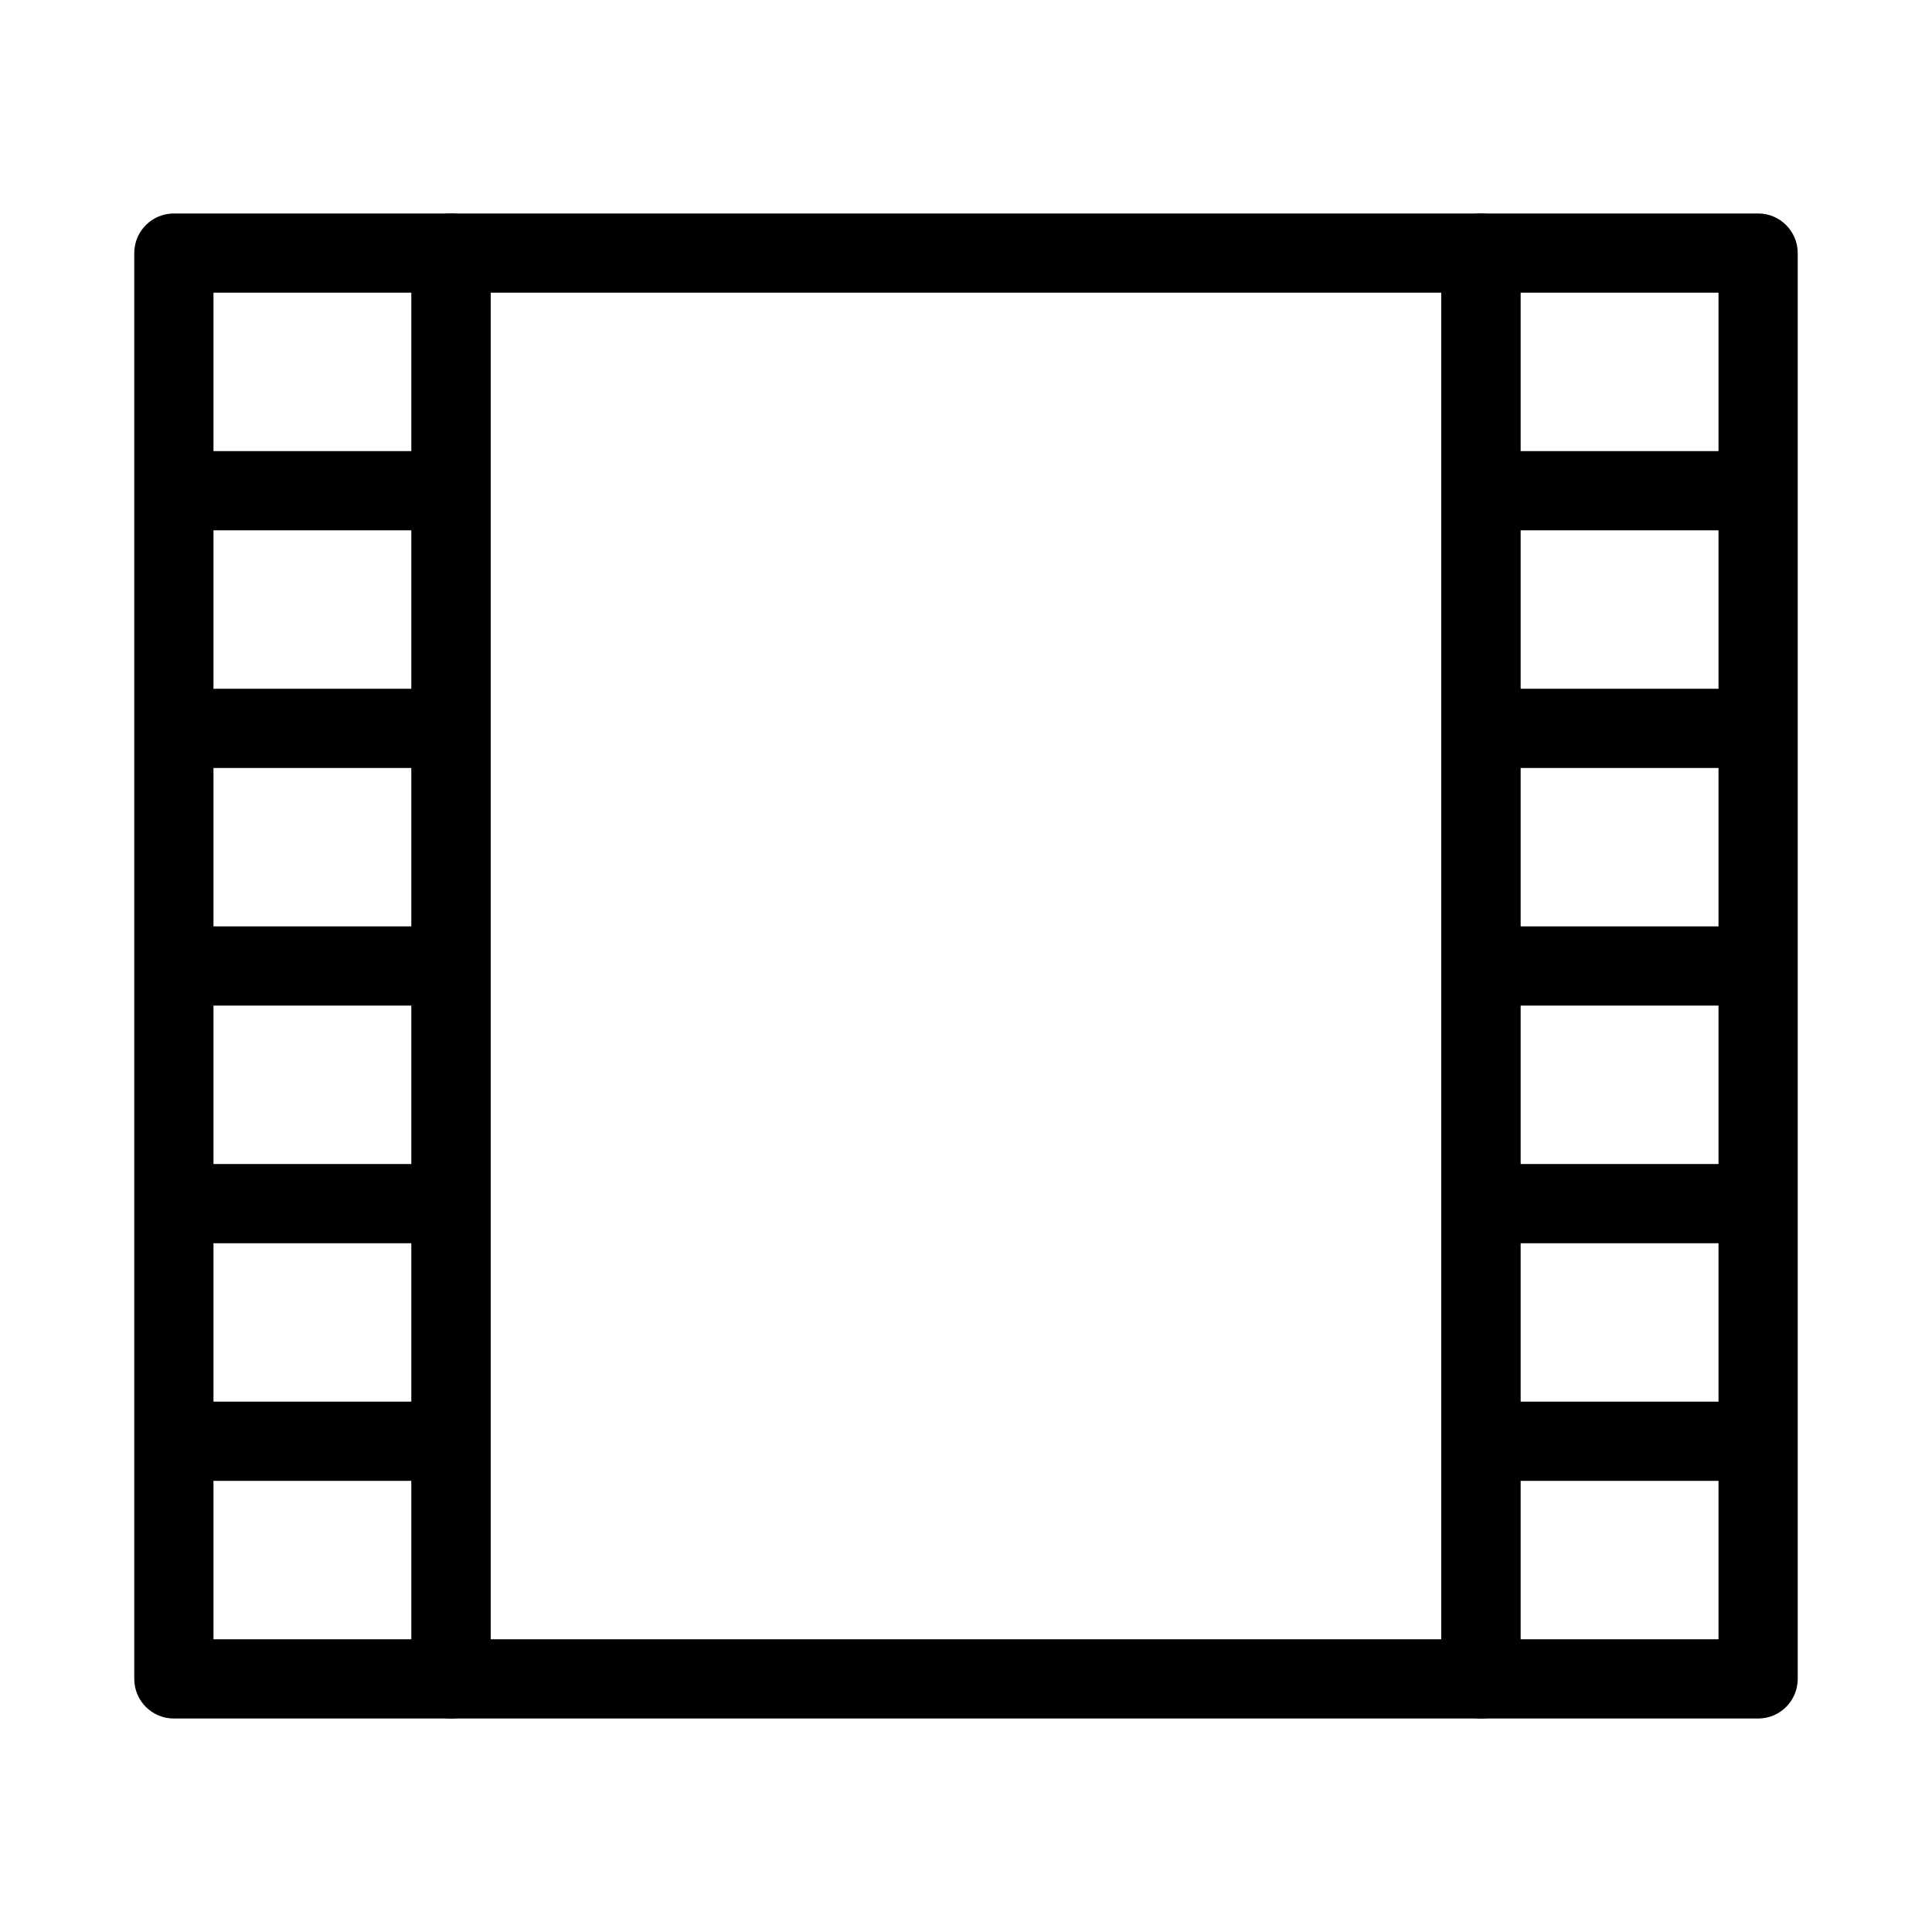 <?xml version="1.0" encoding="UTF-8"?>
<!-- Uploaded to: ICON Repo, www.iconrepo.com, Generator: ICON Repo Mixer Tools -->
<svg fill="#000000" width="800px" height="800px" version="1.1" viewBox="144 144 512 512" xmlns="http://www.w3.org/2000/svg">
 <g fill-rule="evenodd">
  <path d="m253.05 211.07c0-5.797 4.699-10.496 10.496-10.496h272.89c5.797 0 10.496 4.699 10.496 10.496v377.86c0 5.797-4.699 10.496-10.496 10.496h-272.89c-5.797 0-10.496-4.699-10.496-10.496zm20.992 10.496v356.86h251.9v-356.86z"/>
  <path d="m179.58 211.07c0-5.797 4.699-10.496 10.496-10.496h73.473c5.797 0 10.496 4.699 10.496 10.496v377.86c0 5.797-4.699 10.496-10.496 10.496h-73.473c-5.797 0-10.496-4.699-10.496-10.496zm20.992 10.496v356.86h52.48v-356.86z"/>
  <path d="m525.95 211.07c0-5.797 4.703-10.496 10.496-10.496h73.473c5.797 0 10.496 4.699 10.496 10.496v377.86c0 5.797-4.699 10.496-10.496 10.496h-73.473c-5.793 0-10.496-4.699-10.496-10.496zm20.992 10.496v356.86h52.48v-356.86z"/>
  <path d="m190.08 263.55h73.473v20.992h-73.473z"/>
  <path d="m190.08 326.53h73.473v20.992h-73.473z"/>
  <path d="m190.08 389.5h73.473v20.992h-73.473z"/>
  <path d="m190.08 452.48h73.473v20.992h-73.473z"/>
  <path d="m190.08 515.45h73.473v20.992h-73.473z"/>
  <path d="m536.45 263.55h73.473v20.992h-73.473z"/>
  <path d="m536.45 326.53h73.473v20.992h-73.473z"/>
  <path d="m536.45 389.5h73.473v20.992h-73.473z"/>
  <path d="m536.45 452.48h73.473v20.992h-73.473z"/>
  <path d="m536.45 515.45h73.473v20.992h-73.473z"/>
 </g>
</svg>